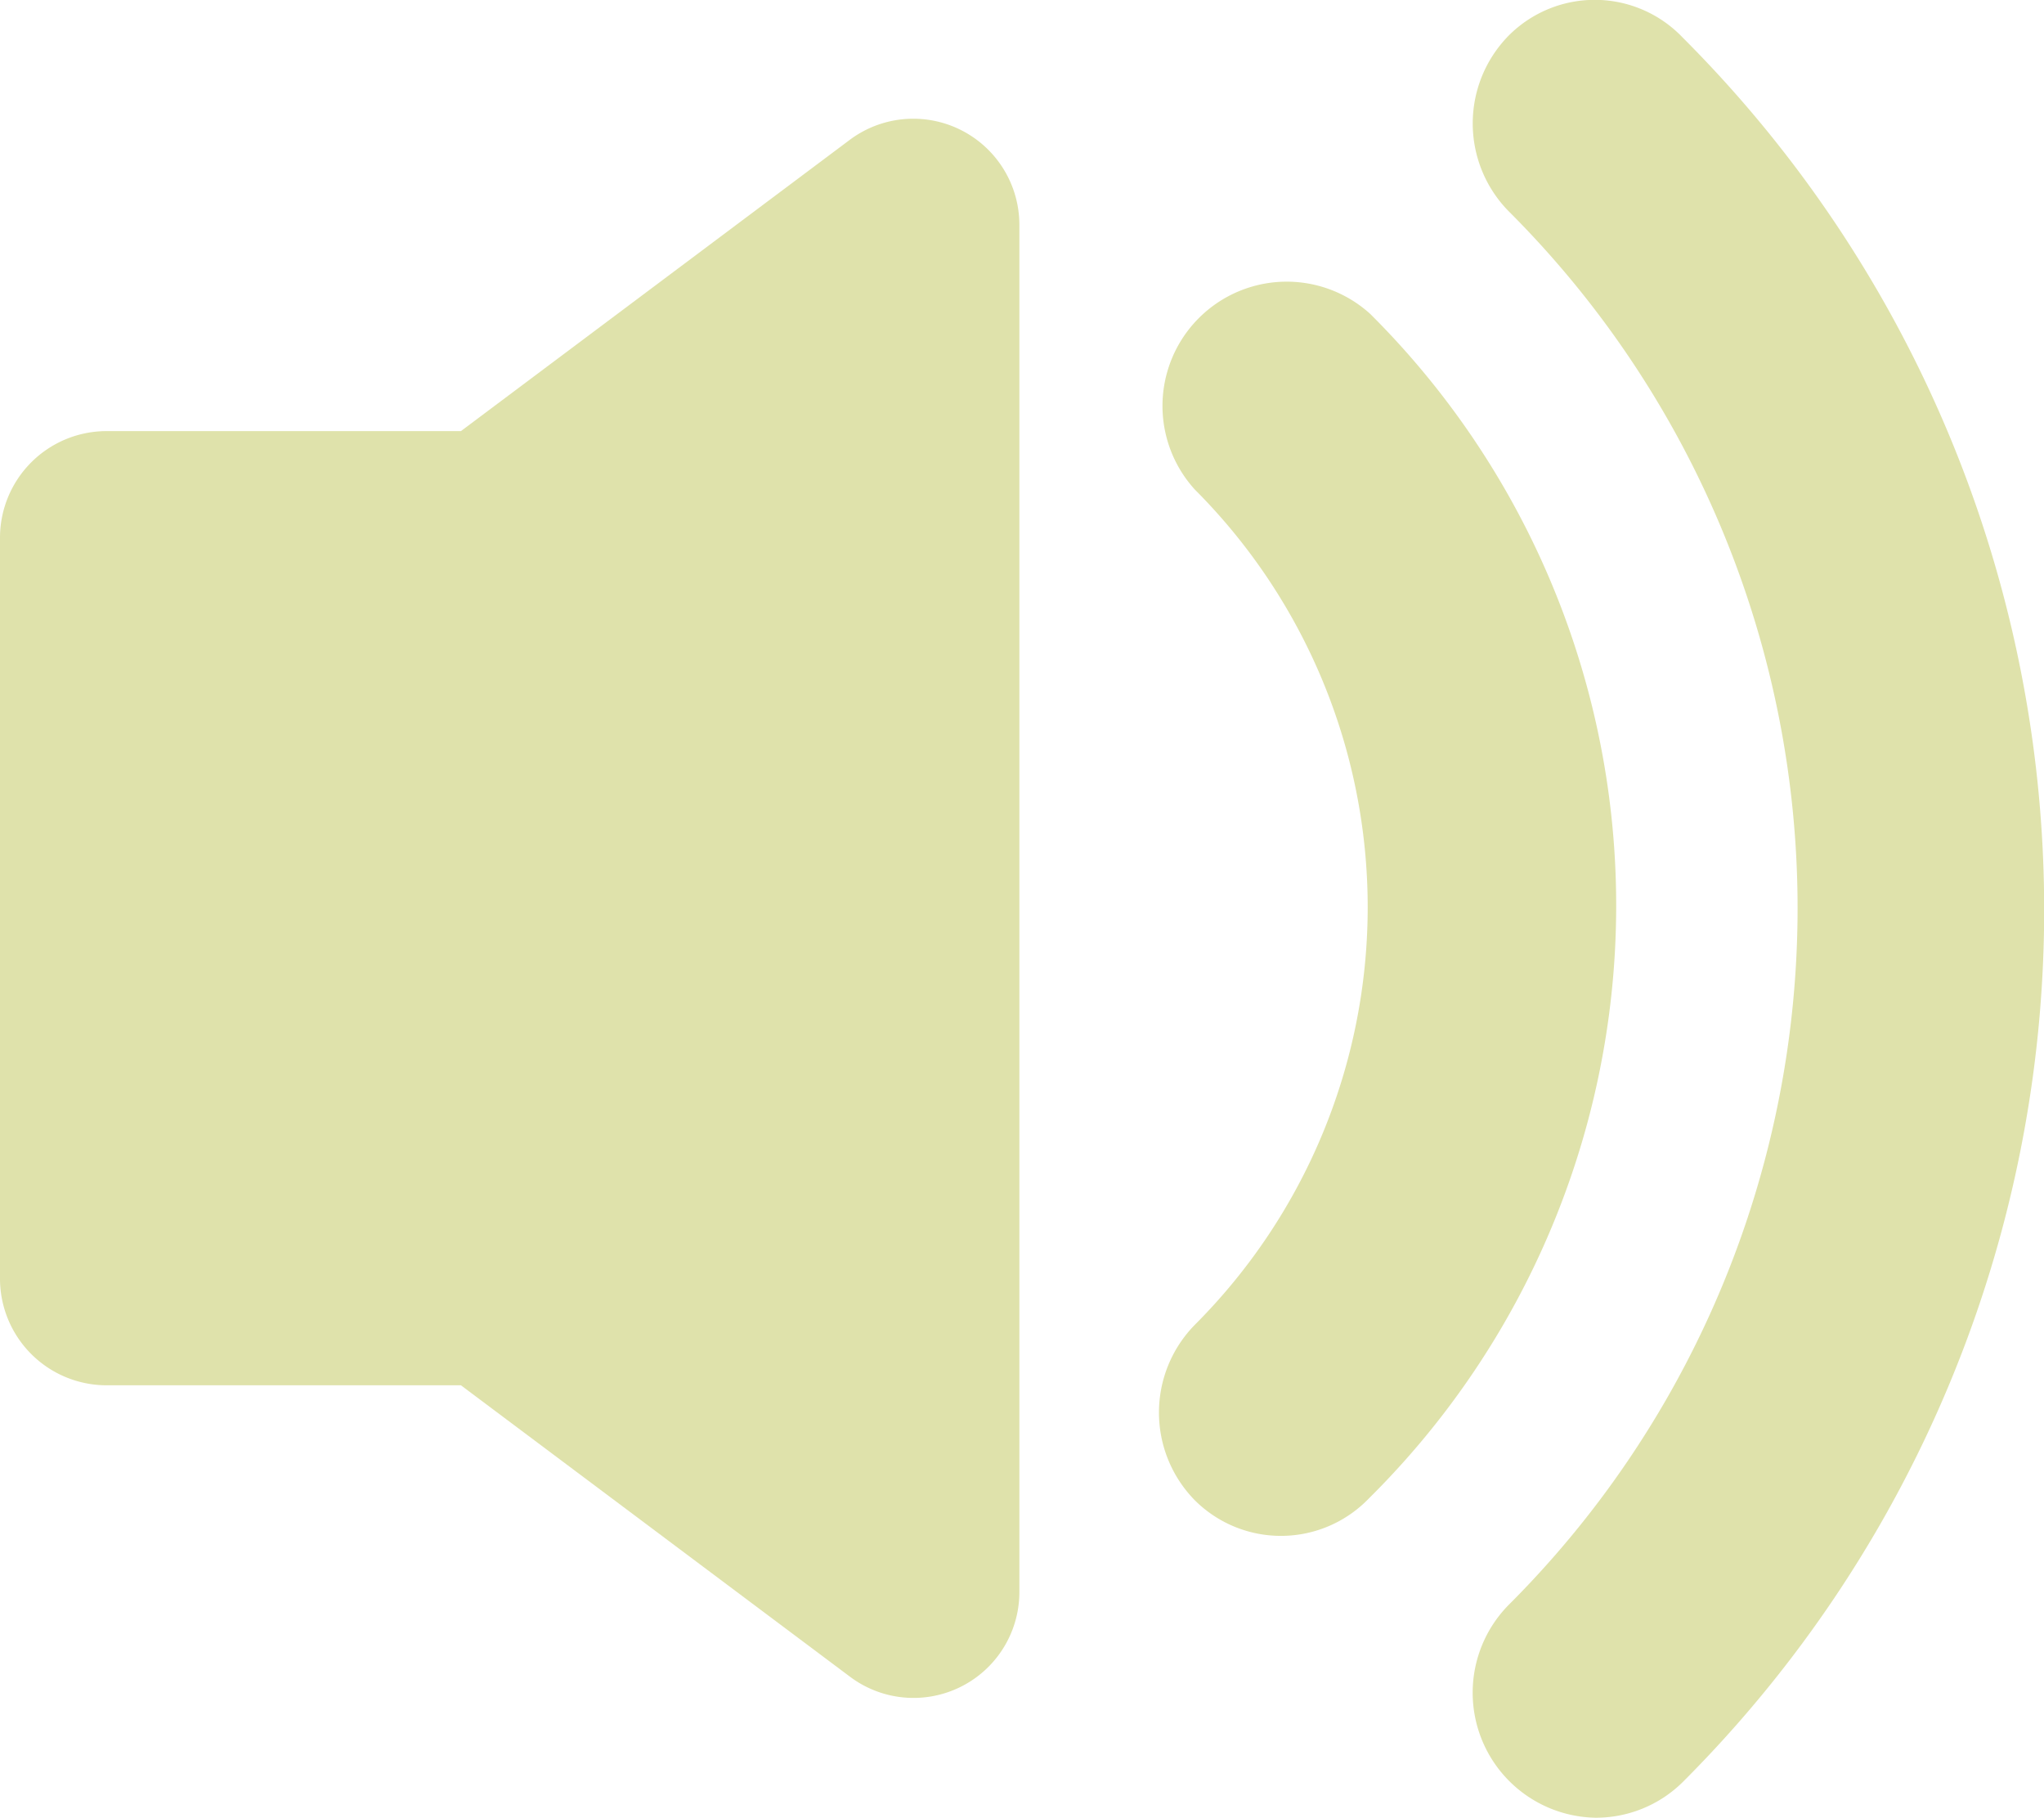 <svg xmlns="http://www.w3.org/2000/svg" width="49.361" height="43.887" viewBox="0 0 49.361 43.887">
  <g id="ico_audio_quality" data-name="ico_audio quality" transform="translate(0 -6.394)">
    <path id="Path_4110" data-name="Path 4110" d="M20.507,13.6l-9.376,7.021H2.569A2.576,2.576,0,0,0,0,23.189v17.9a2.576,2.576,0,0,0,2.569,2.569h8.562l9.376,7.021a2.556,2.556,0,0,0,4.11-2.055V15.655A2.562,2.562,0,0,0,20.507,13.6Z" transform="translate(0 -3.819)" fill="#dfe2ab"/>
    <path id="Path_4111" data-name="Path 4111" d="M70.481,22.948a3,3,0,0,0-4.238,4.238,14.264,14.264,0,0,1,0,20.164,3.023,3.023,0,0,0,0,4.238,2.946,2.946,0,0,0,4.2-.043A20.142,20.142,0,0,0,70.481,22.948Z" transform="translate(-37.388 -8.972)" fill="#dfe2ab"/>
    <path id="Path_4112" data-name="Path 4112" d="M83.942,7.255a3.024,3.024,0,0,0,0,4.238,23.771,23.771,0,0,1,0,33.649,3.019,3.019,0,0,0,2.1,5.137,2.982,2.982,0,0,0,2.1-.856,29.767,29.767,0,0,0,0-42.126A2.933,2.933,0,0,0,83.942,7.255Z" transform="translate(-47.51)" fill="#dfe2ab"/>
  </g>
</svg>
